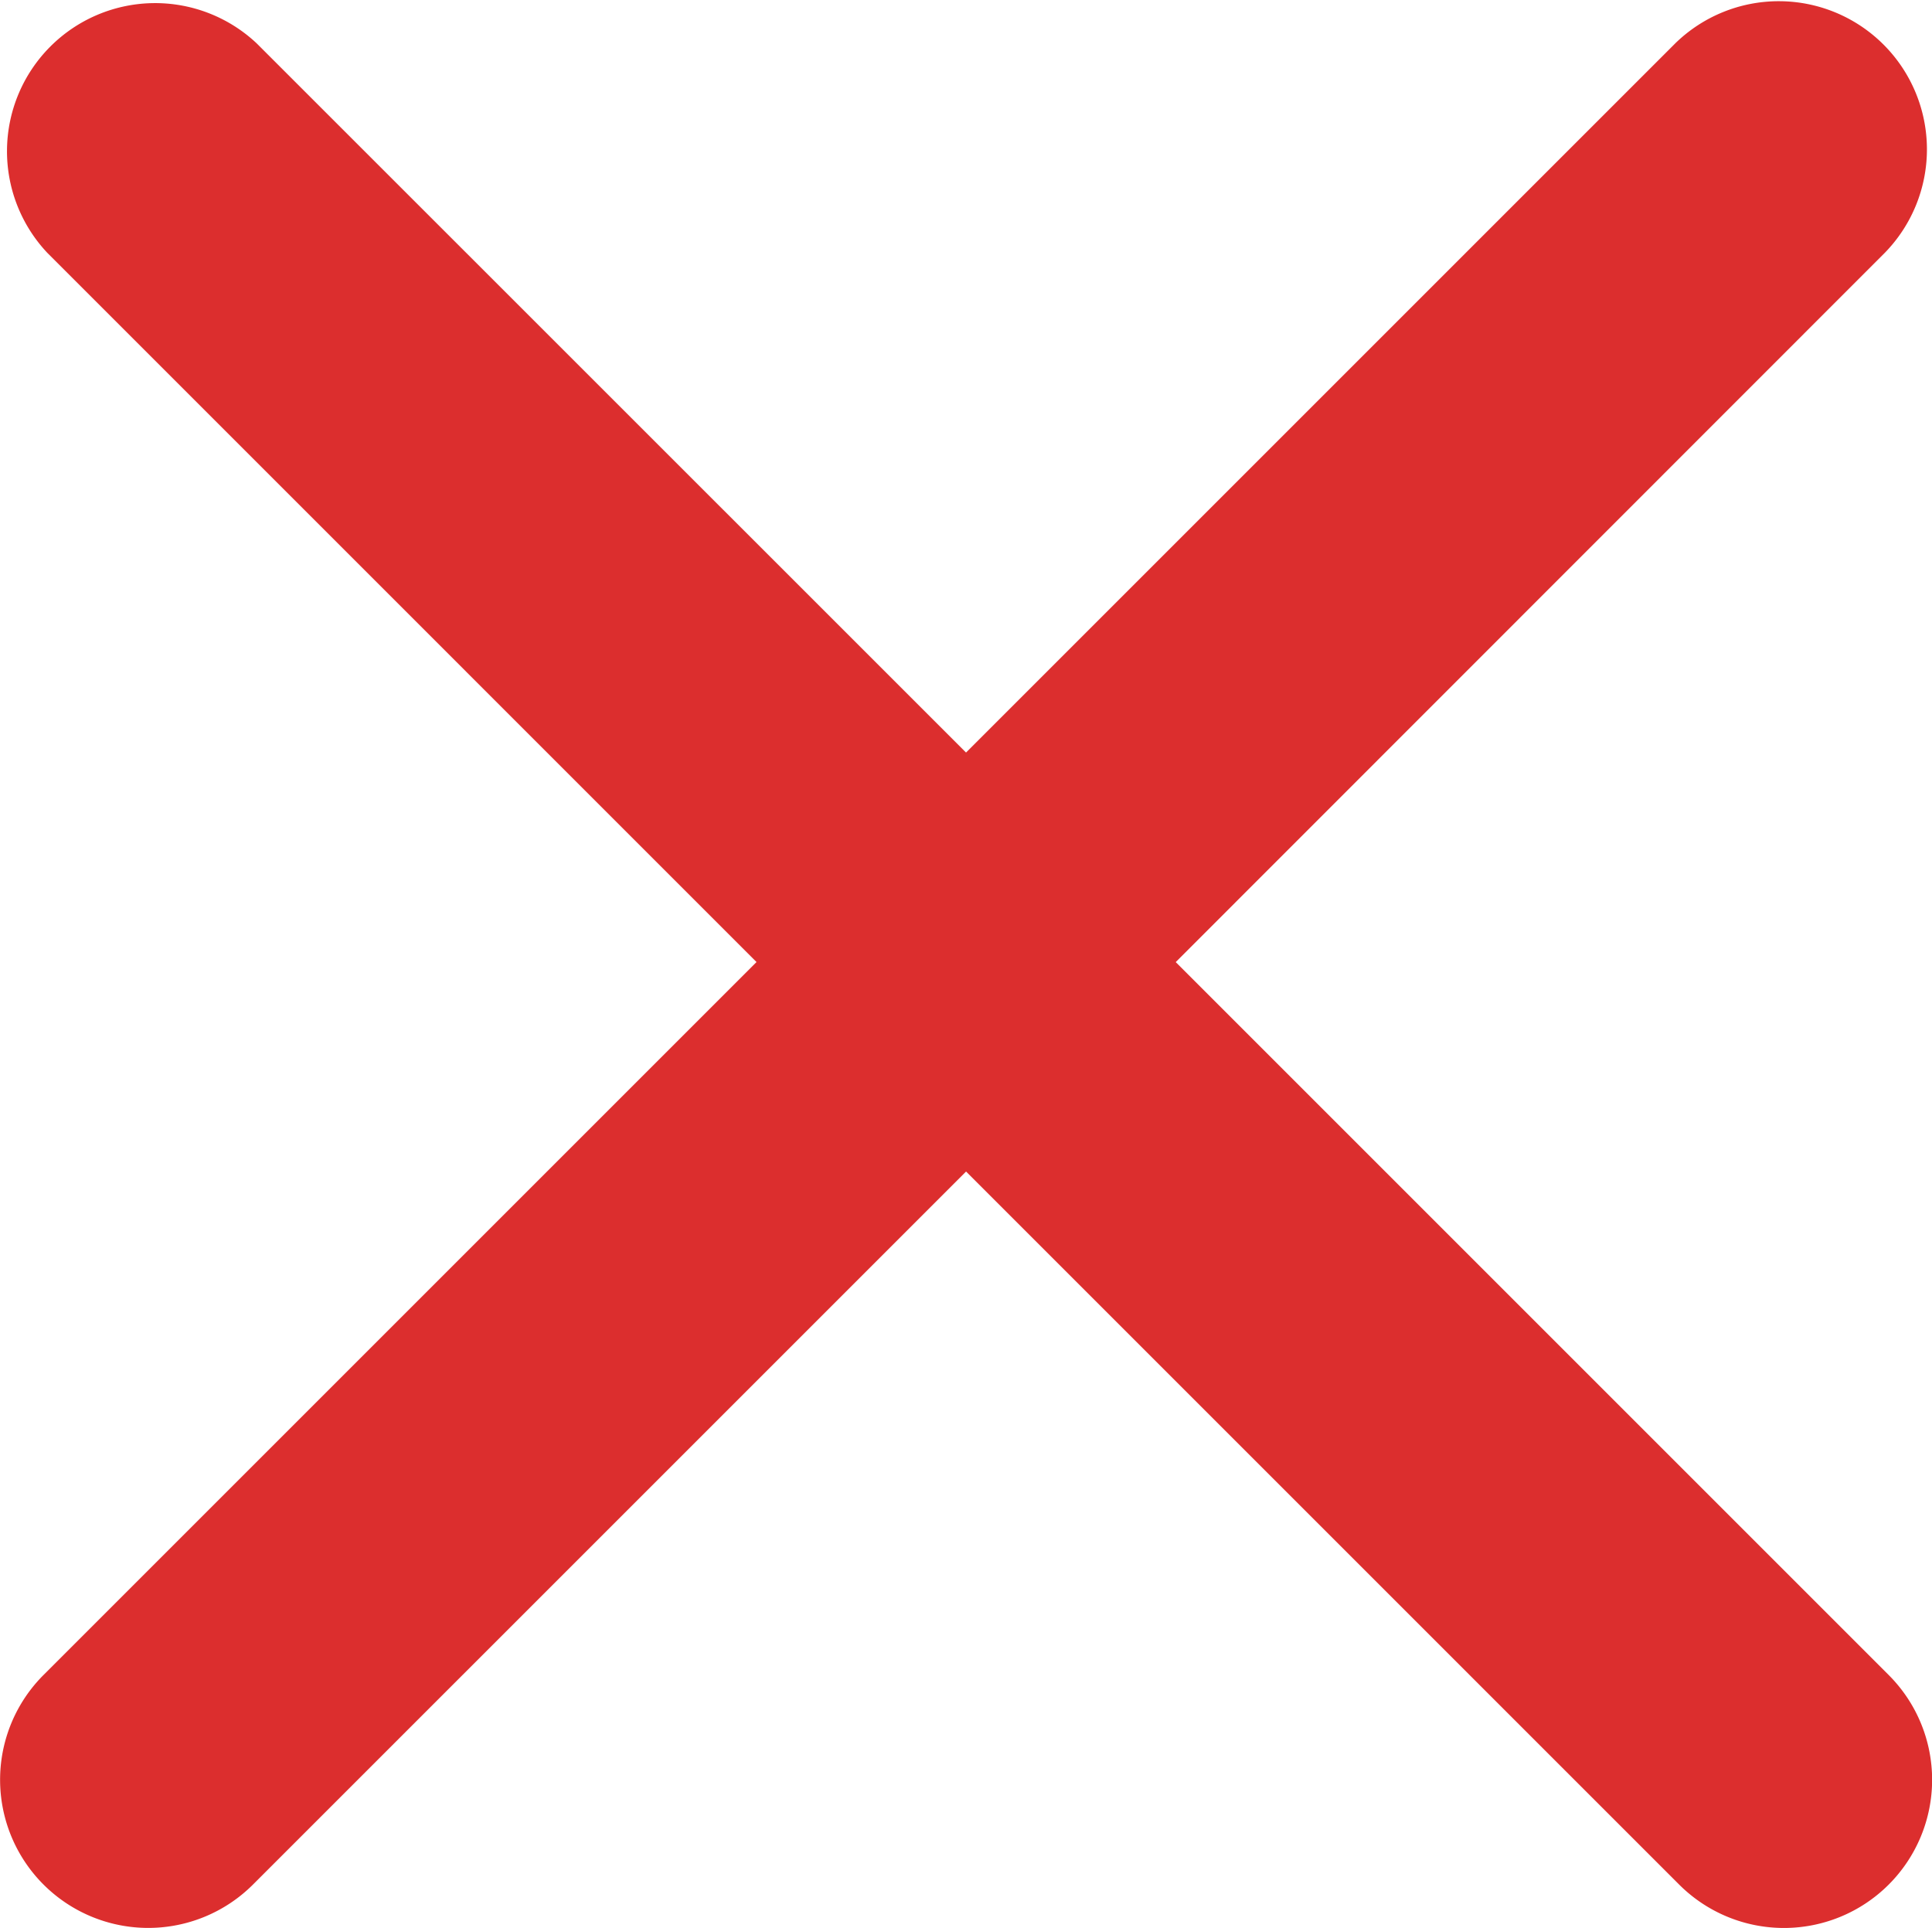 <?xml version="1.0" encoding="UTF-8"?> <svg xmlns="http://www.w3.org/2000/svg" width="60.964" height="60.841" viewBox="0 0 60.964 60.841"> <path d="M59.6,52.861l-22.5-22.5L59.473,7.98a4.675,4.675,0,0,0-6.611-6.611L30.483,23.748,8.1,1.369A4.675,4.675,0,0,0,1.494,7.98L23.872,30.359l-22.5,22.5a4.675,4.675,0,0,0,6.612,6.611l22.5-22.5,22.5,22.5A4.675,4.675,0,1,0,59.6,52.861Z" transform="translate(0 0)" fill="#dc2e2e"></path> </svg> 